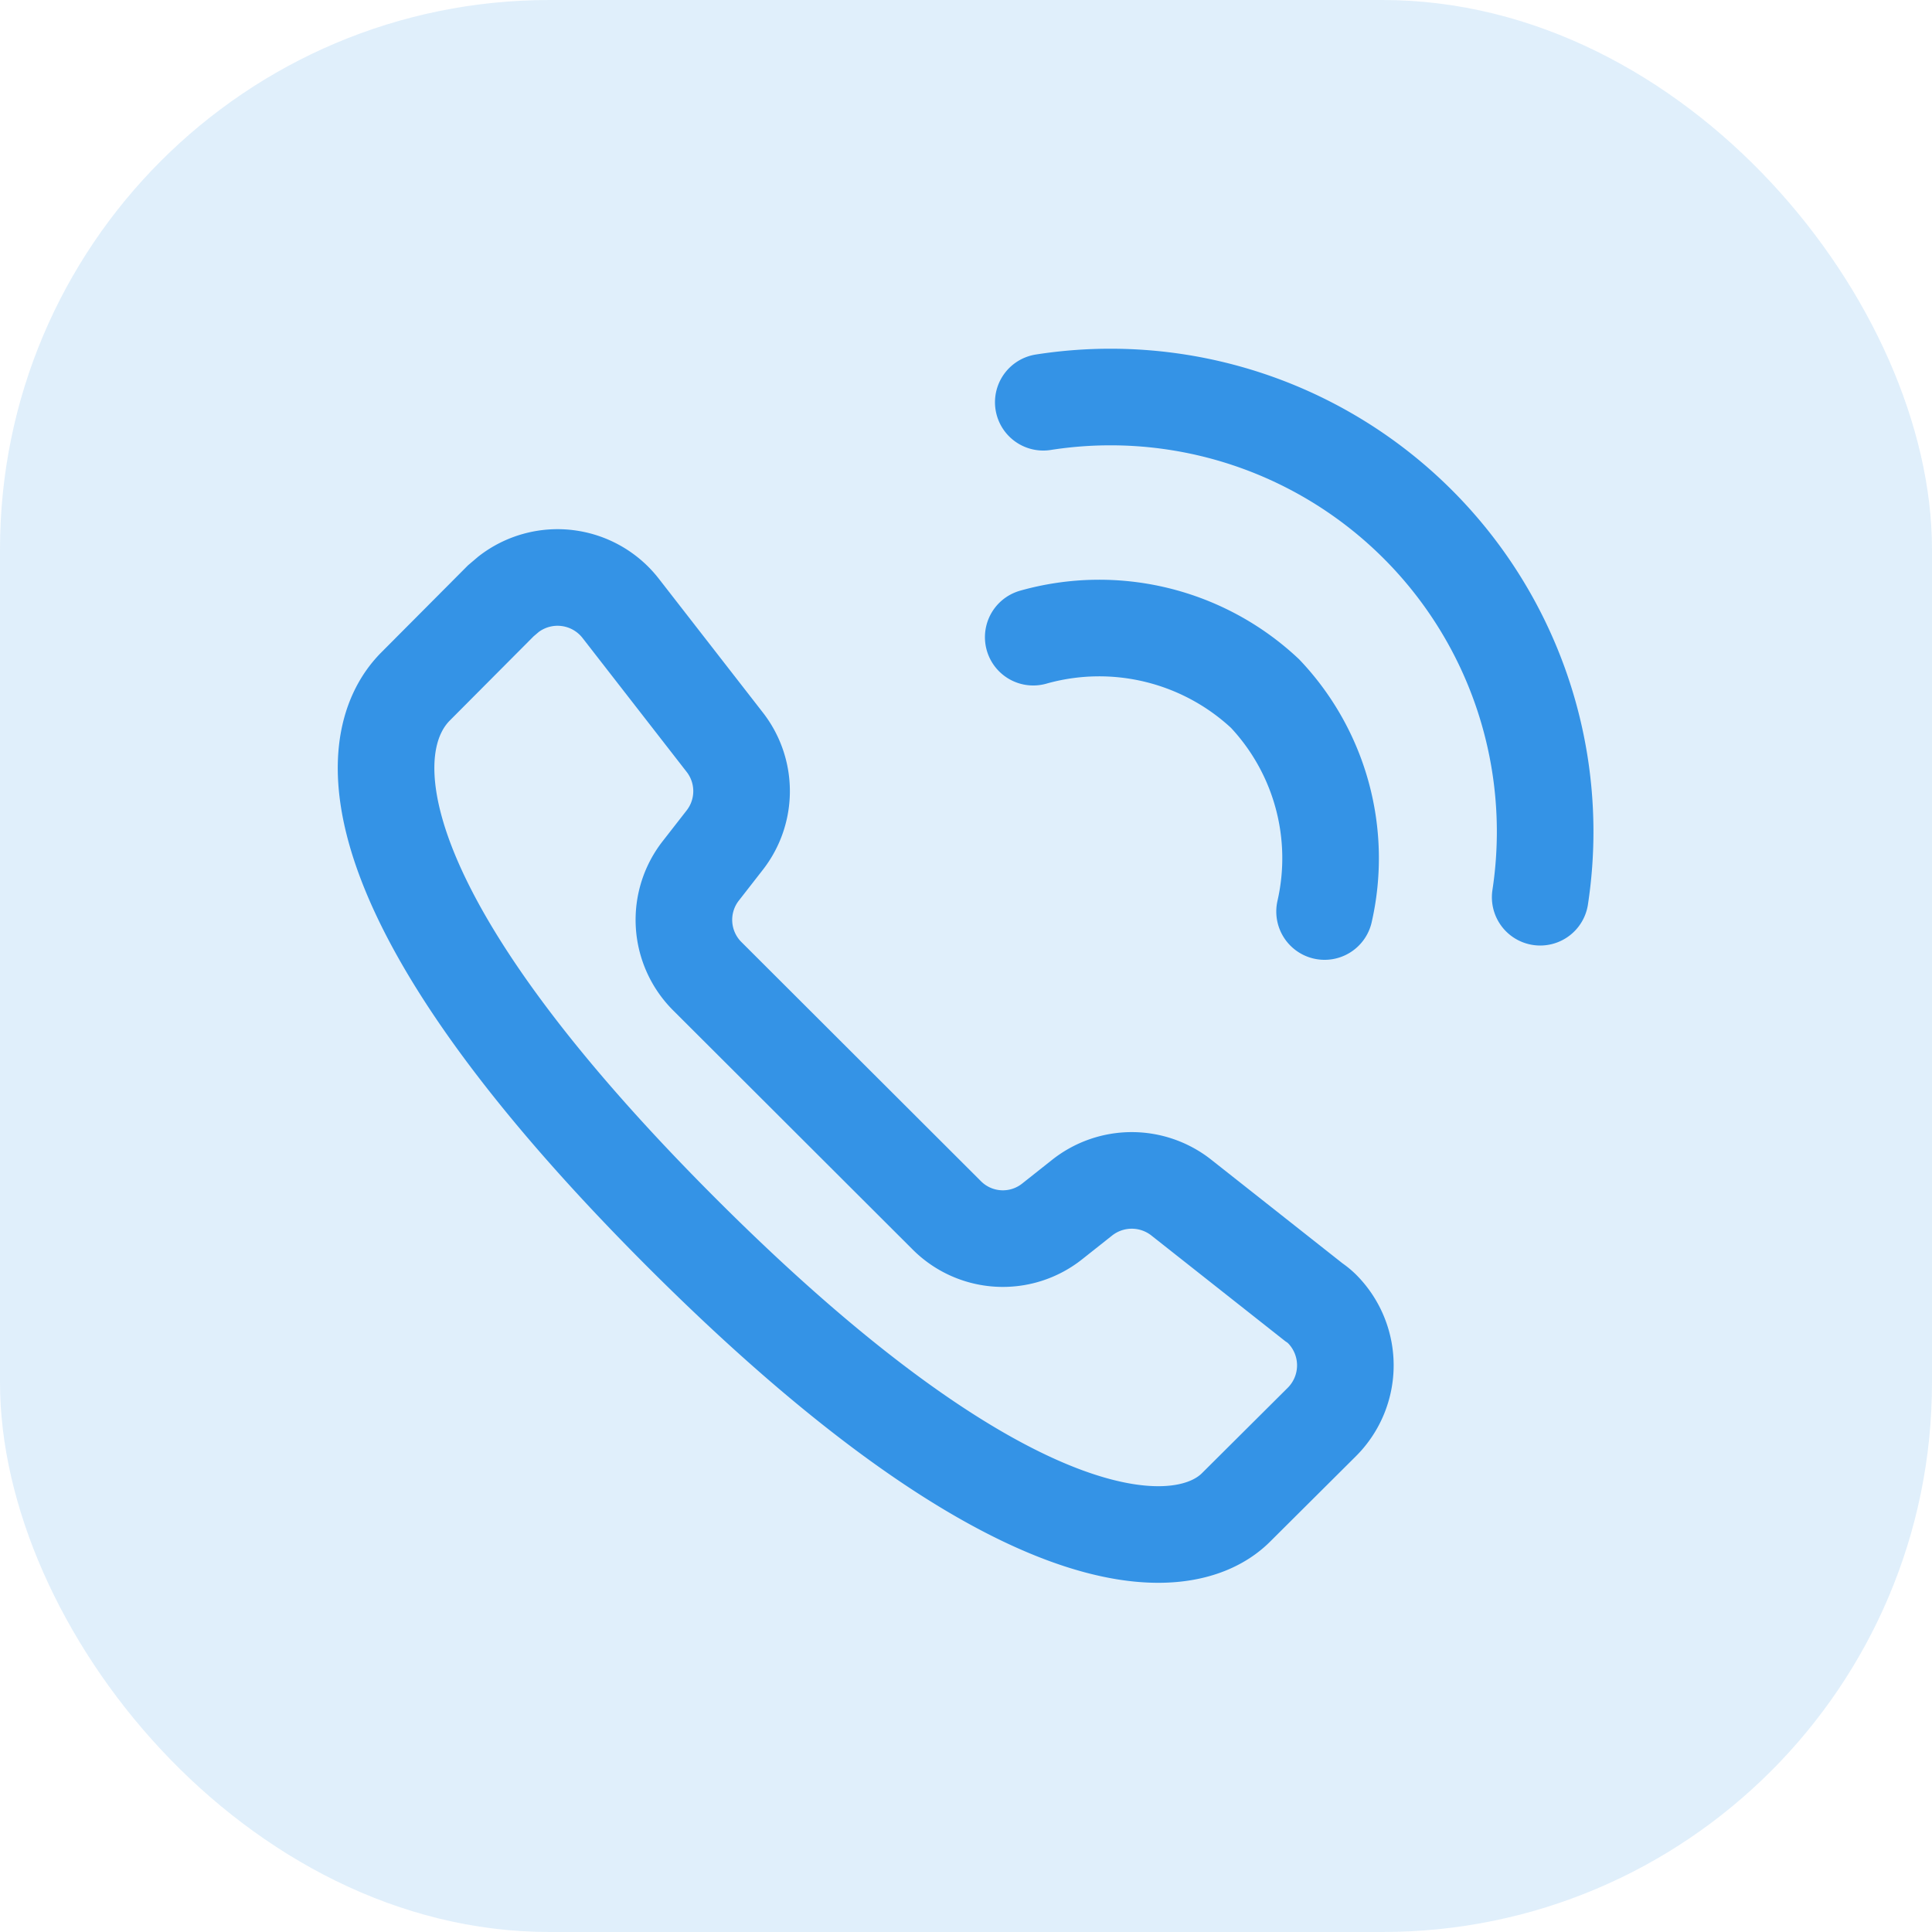 <?xml version="1.0" encoding="UTF-8"?> <svg xmlns="http://www.w3.org/2000/svg" viewBox="0 0 50 50"><defs><style>.cls-1{fill:#3493e6;opacity:0.15;}.cls-2{fill:none;stroke:#3493e6;stroke-linecap:round;stroke-miterlimit:10;stroke-width:2.5px;}</style></defs><g id="Layer_2" data-name="Layer 2"><g id="Layer_1-2" data-name="Layer 1"><rect class="cls-1" width="50" height="50" rx="14.22"></rect><path class="cls-2" d="M32,39l2.21-2.2a2.07,2.07,0,0,0,0-2.93A1.54,1.54,0,0,0,34,33.7L30.58,31A2.07,2.07,0,0,0,28,31l-.77.61a2.05,2.05,0,0,1-2.74-.17l-6.18-6.17a2.06,2.06,0,0,1-.16-2.75l.6-.77a2.06,2.06,0,0,0,0-2.55l-2.69-3.46a2.07,2.07,0,0,0-2.9-.36l-.2.17-2.2,2.21c-1.52,1.52-1.52,5.78,7,14.26S30.62,40.4,32,39"></path><path class="cls-2" d="M26.74,16.49a6.28,6.28,0,0,1,6,1.46,6.2,6.2,0,0,1,1.54,5.64"></path><path class="cls-2" d="M27,10.41A11.25,11.25,0,0,1,39.86,23.22"></path></g></g></svg> 